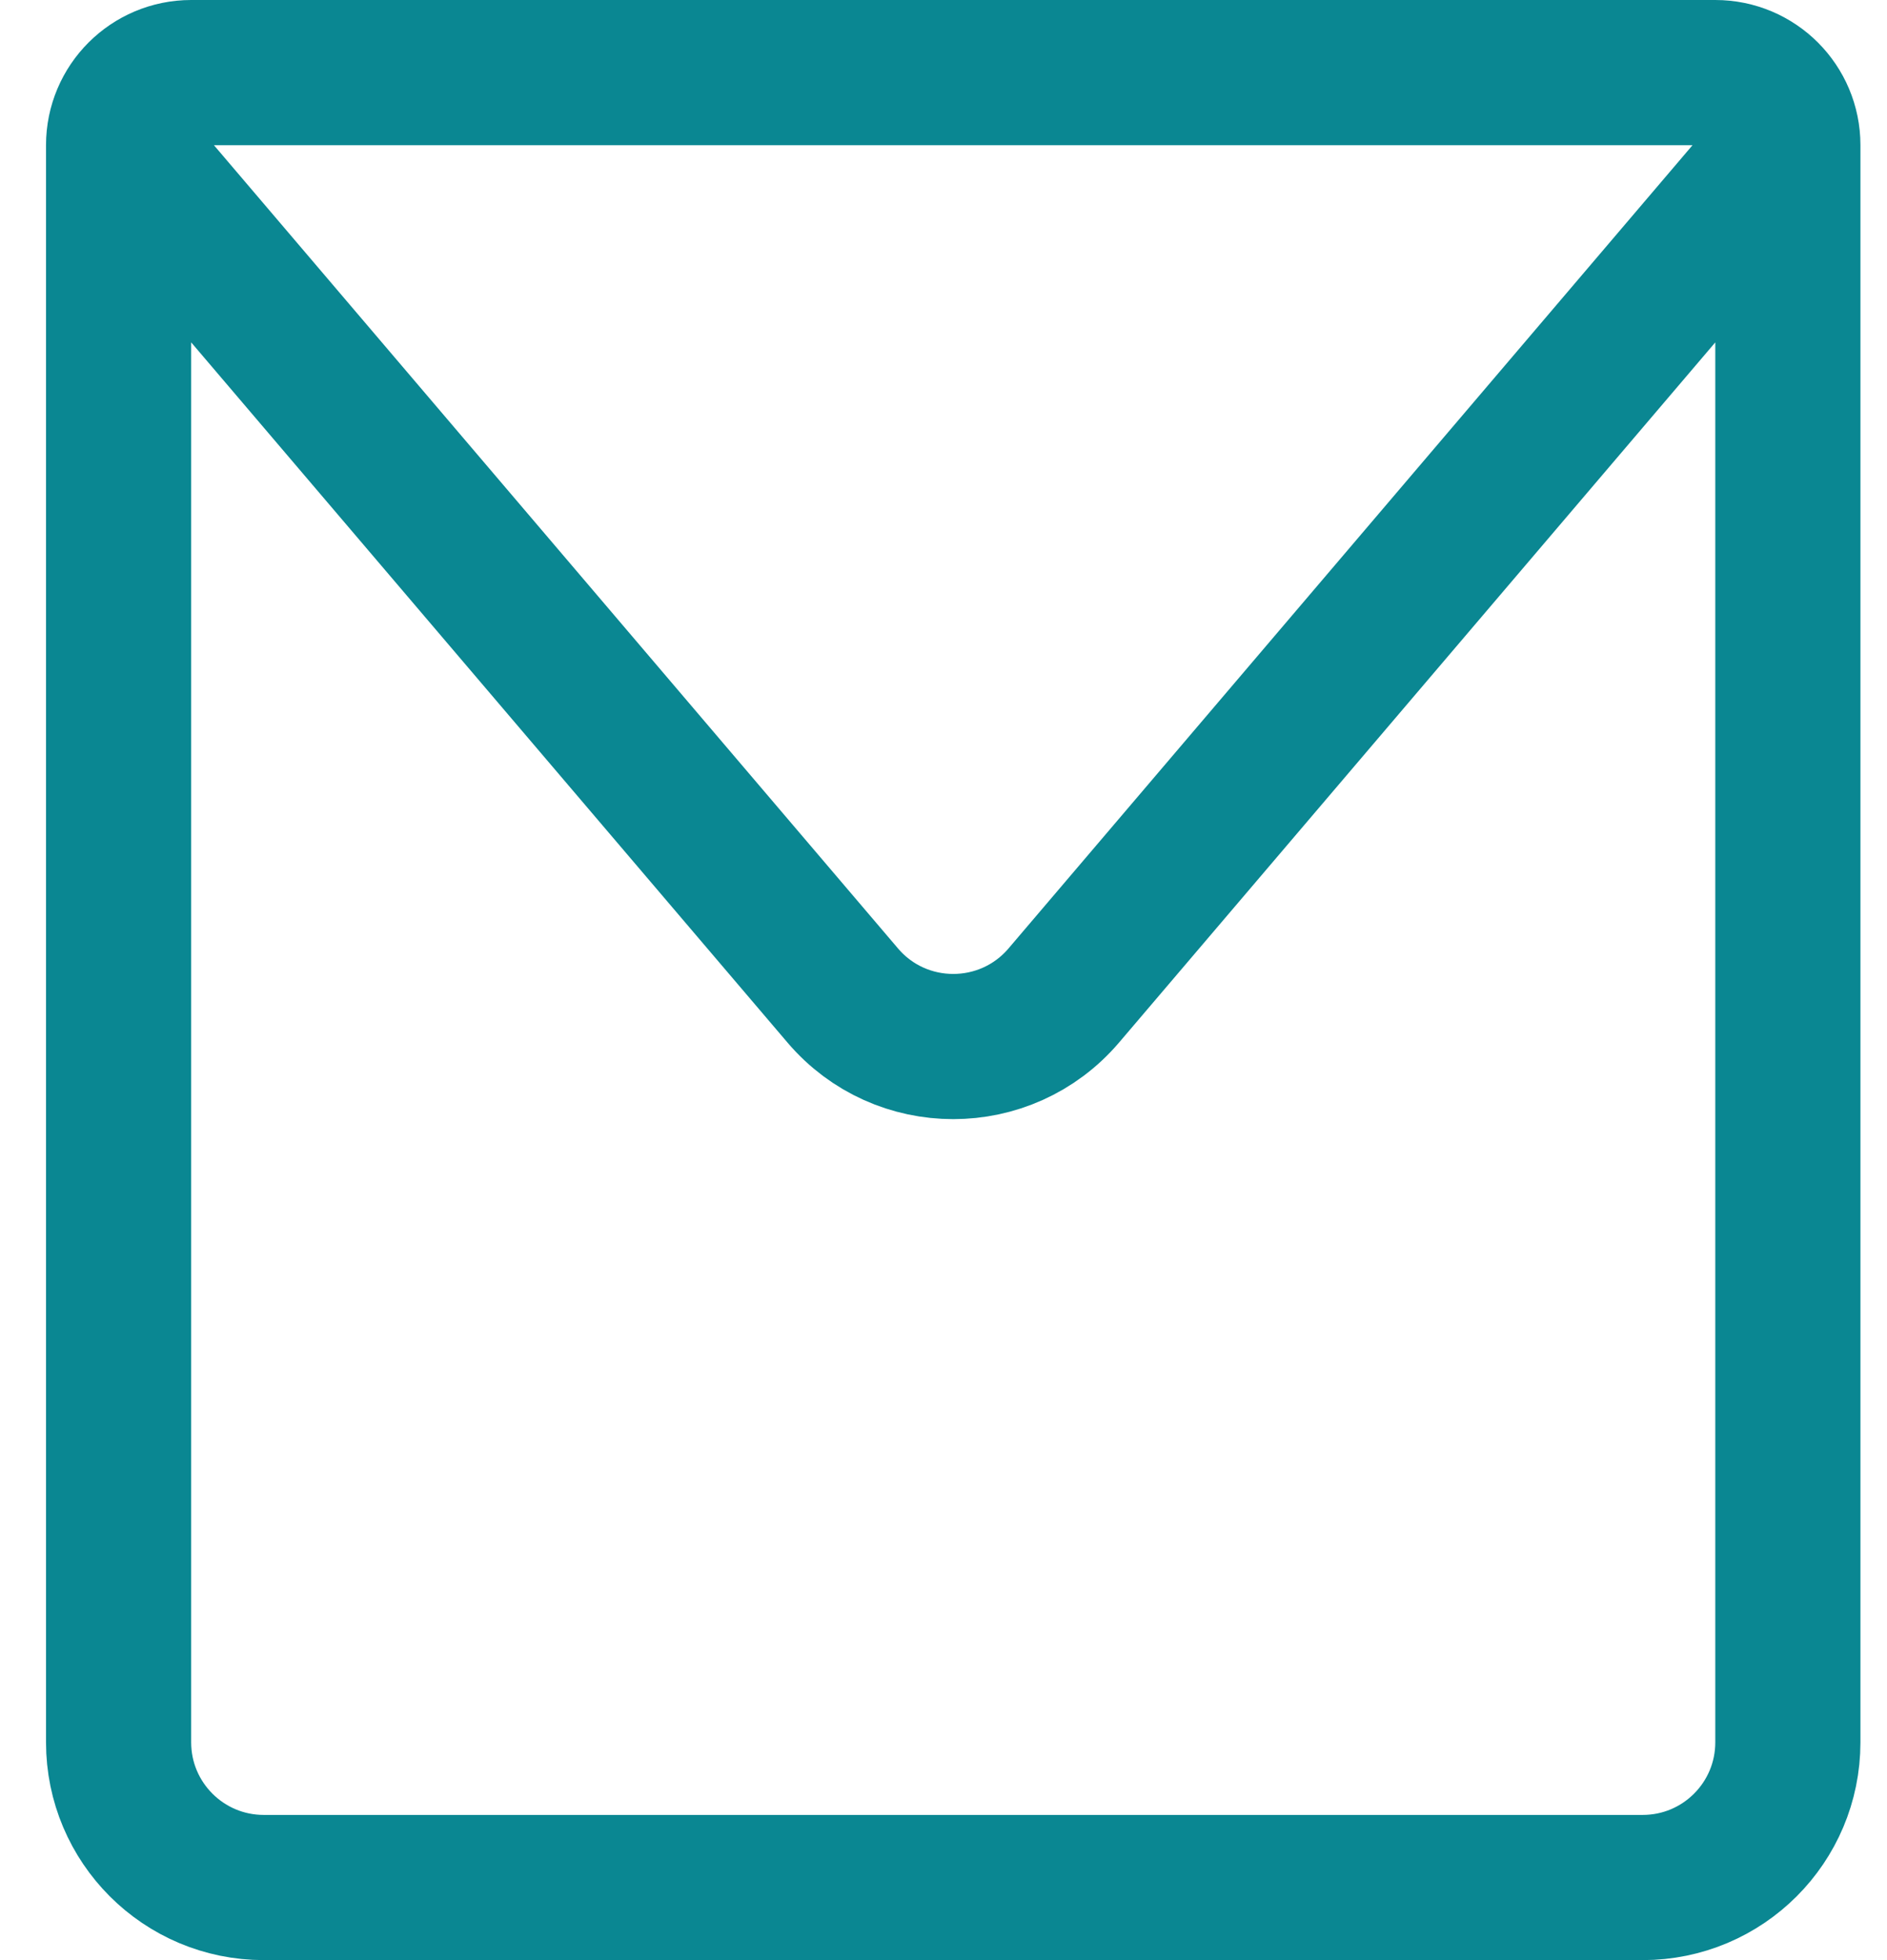 <svg width="26" height="27" viewBox="0 0 26 27" fill="none" xmlns="http://www.w3.org/2000/svg">
<path d="M1.634 2V24C1.634 25.105 2.53 26 3.634 26H22.634C23.739 26 24.634 25.105 24.634 24V2M1.634 2V2C1.634 1.448 2.082 1 2.634 1H13.134H23.634C24.187 1 24.634 1.448 24.634 2V2M1.634 2L11.612 13.713C12.41 14.65 13.858 14.65 14.657 13.713L24.634 2" stroke="#0A8792" stroke-width="2"/>
</svg>
